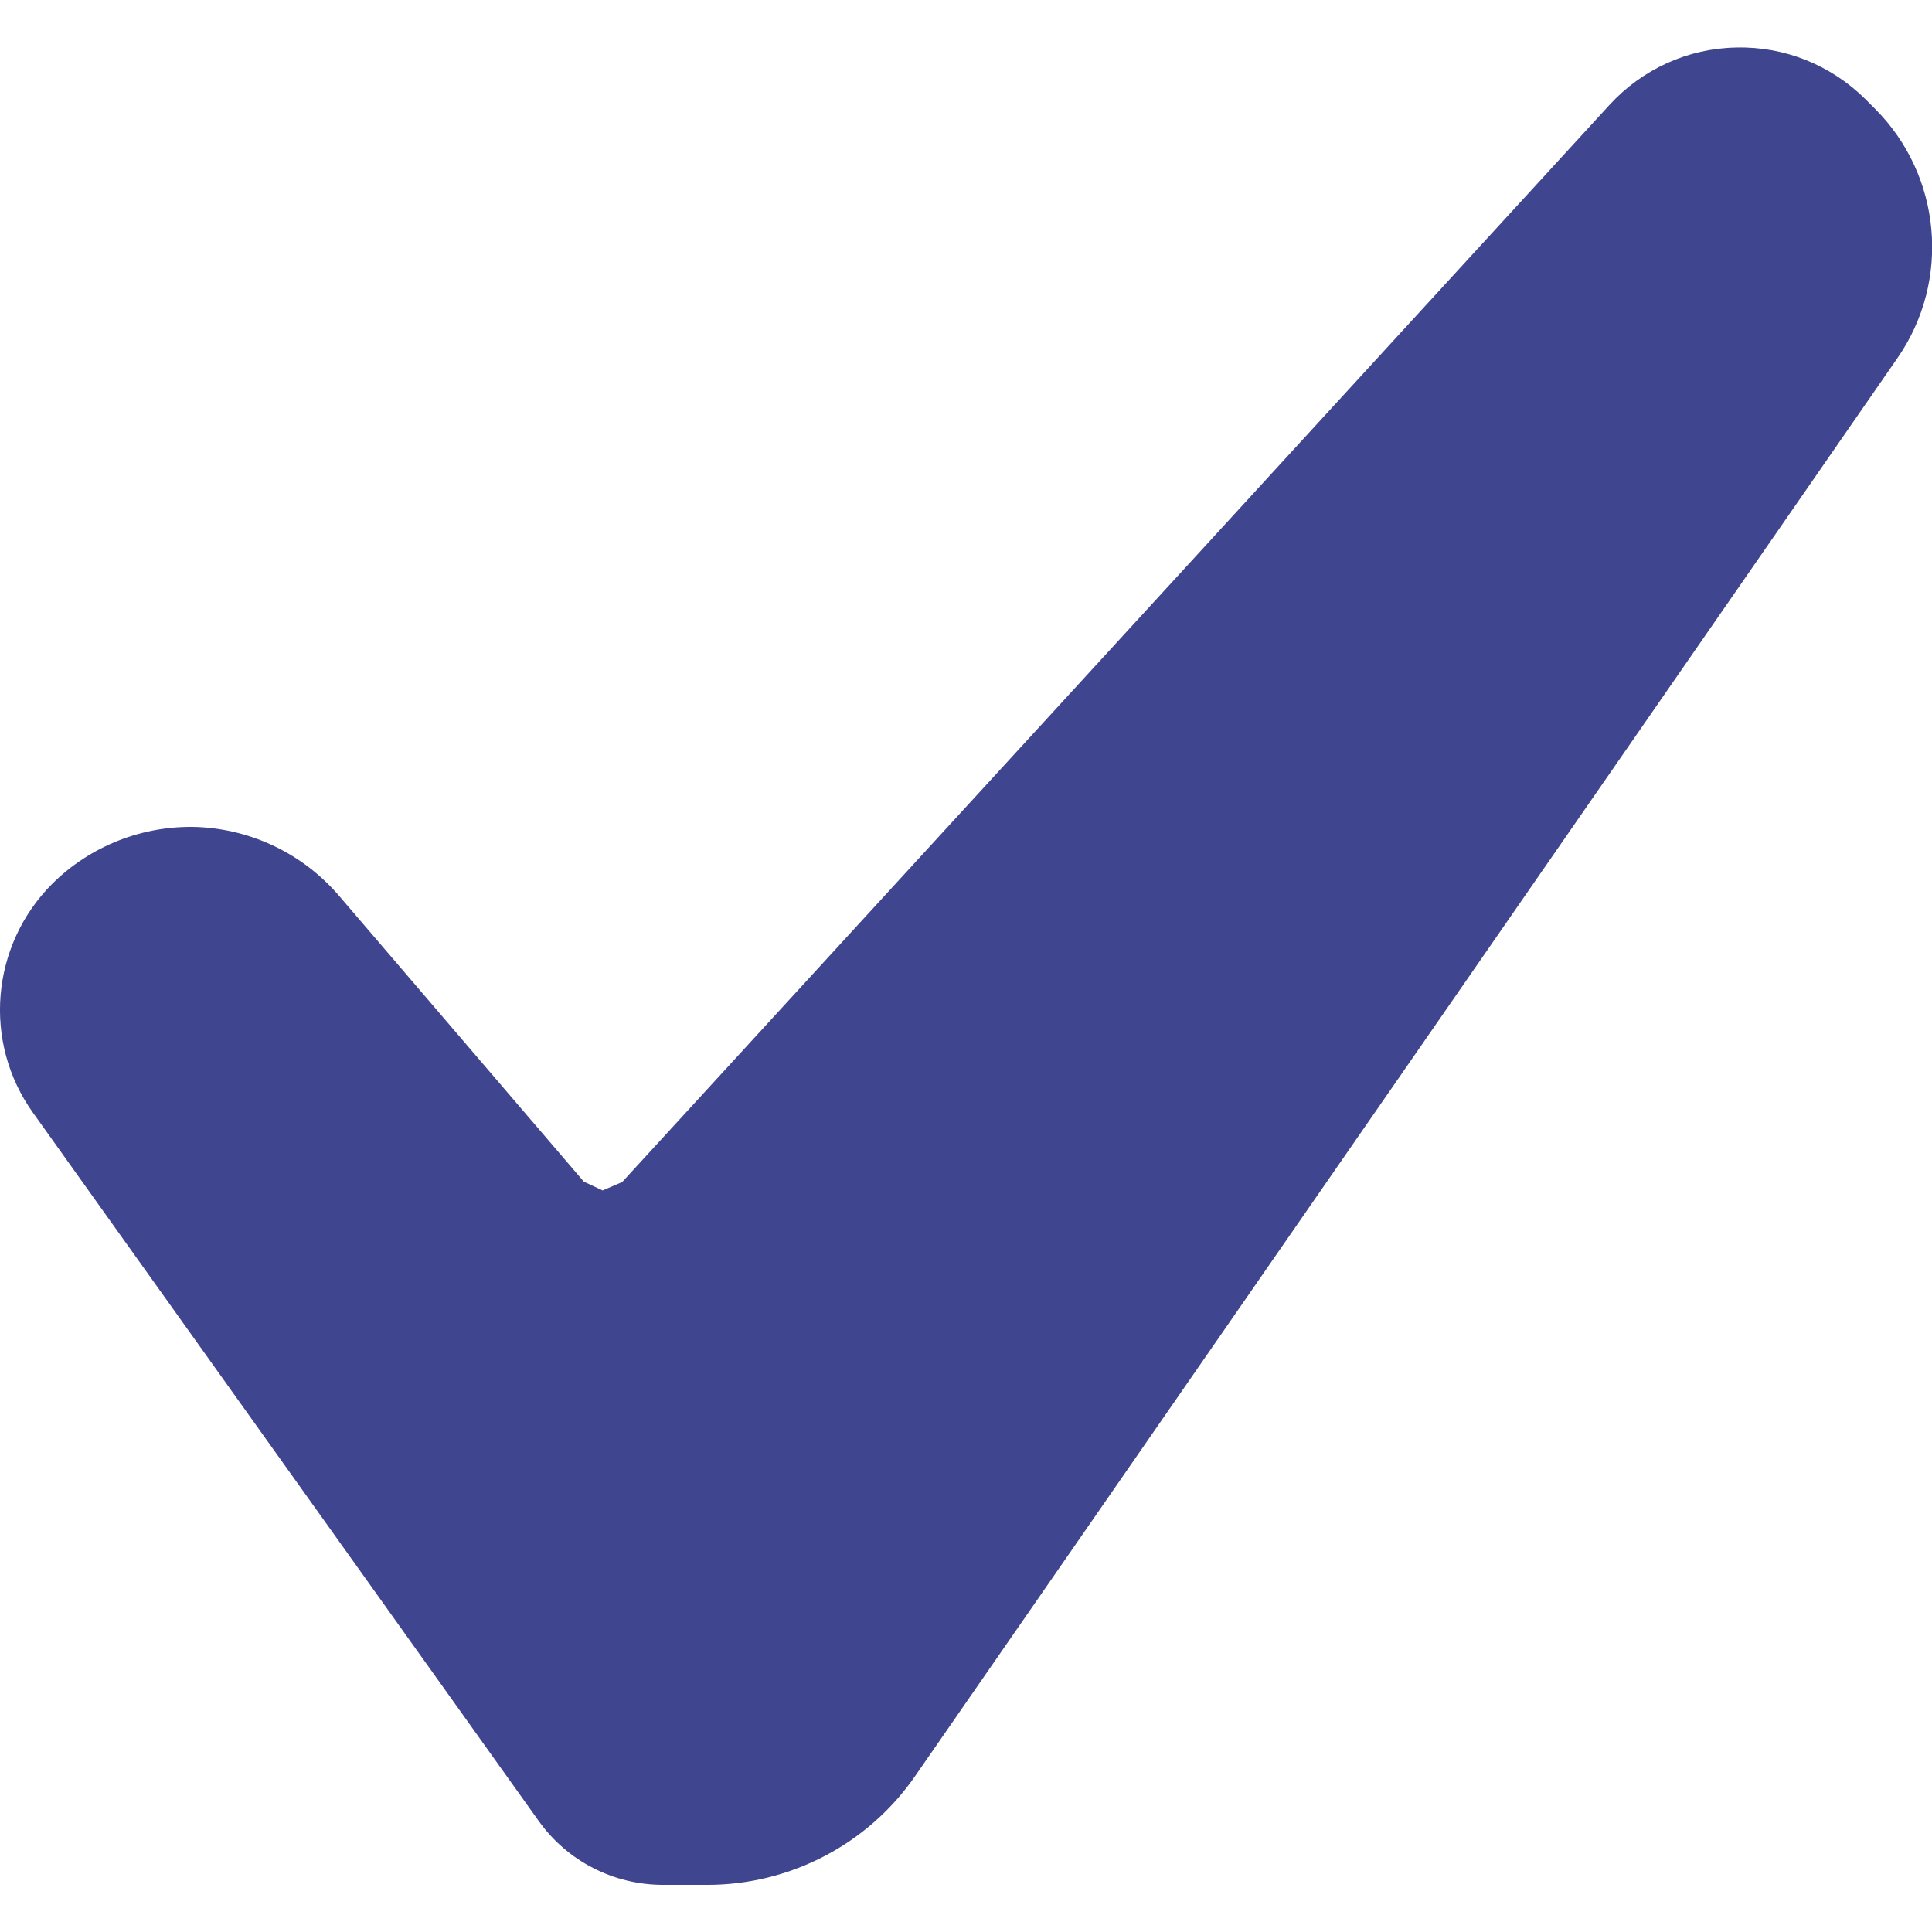 <svg xmlns="http://www.w3.org/2000/svg" xmlns:xlink="http://www.w3.org/1999/xlink" id="Capa_1" x="0px" y="0px" viewBox="0 0 483.8 483.8" style="enable-background:new 0 0 483.8 483.8;" xml:space="preserve">
<style type="text/css">
	.st0{fill:#3F468F;}
</style>
<g>
	<g>
		<path class="st0" d="M469.5,27.2l-2.4-2.4c-8.6-8.5-20.2-13.2-32.3-12.9c-12.1,0.2-23.5,5.4-31.7,14.3L155.8,296l-4.9,2.1    l-4.7-2.2l-61.4-71.7c-8.9-10.3-21.6-16.5-35.3-17.1c-13.6-0.5-26.9,4.7-36.5,14.3C-2.3,236.8-4.4,261,8.3,278.7L134.9,456    c7.2,10.1,18.8,16,31.2,16h11c20.8,0,40.3-10.2,52.1-27.3L475.2,89.6C488.6,70.2,486.2,43.9,469.5,27.2z"></path>
	</g>
</g>
</svg>